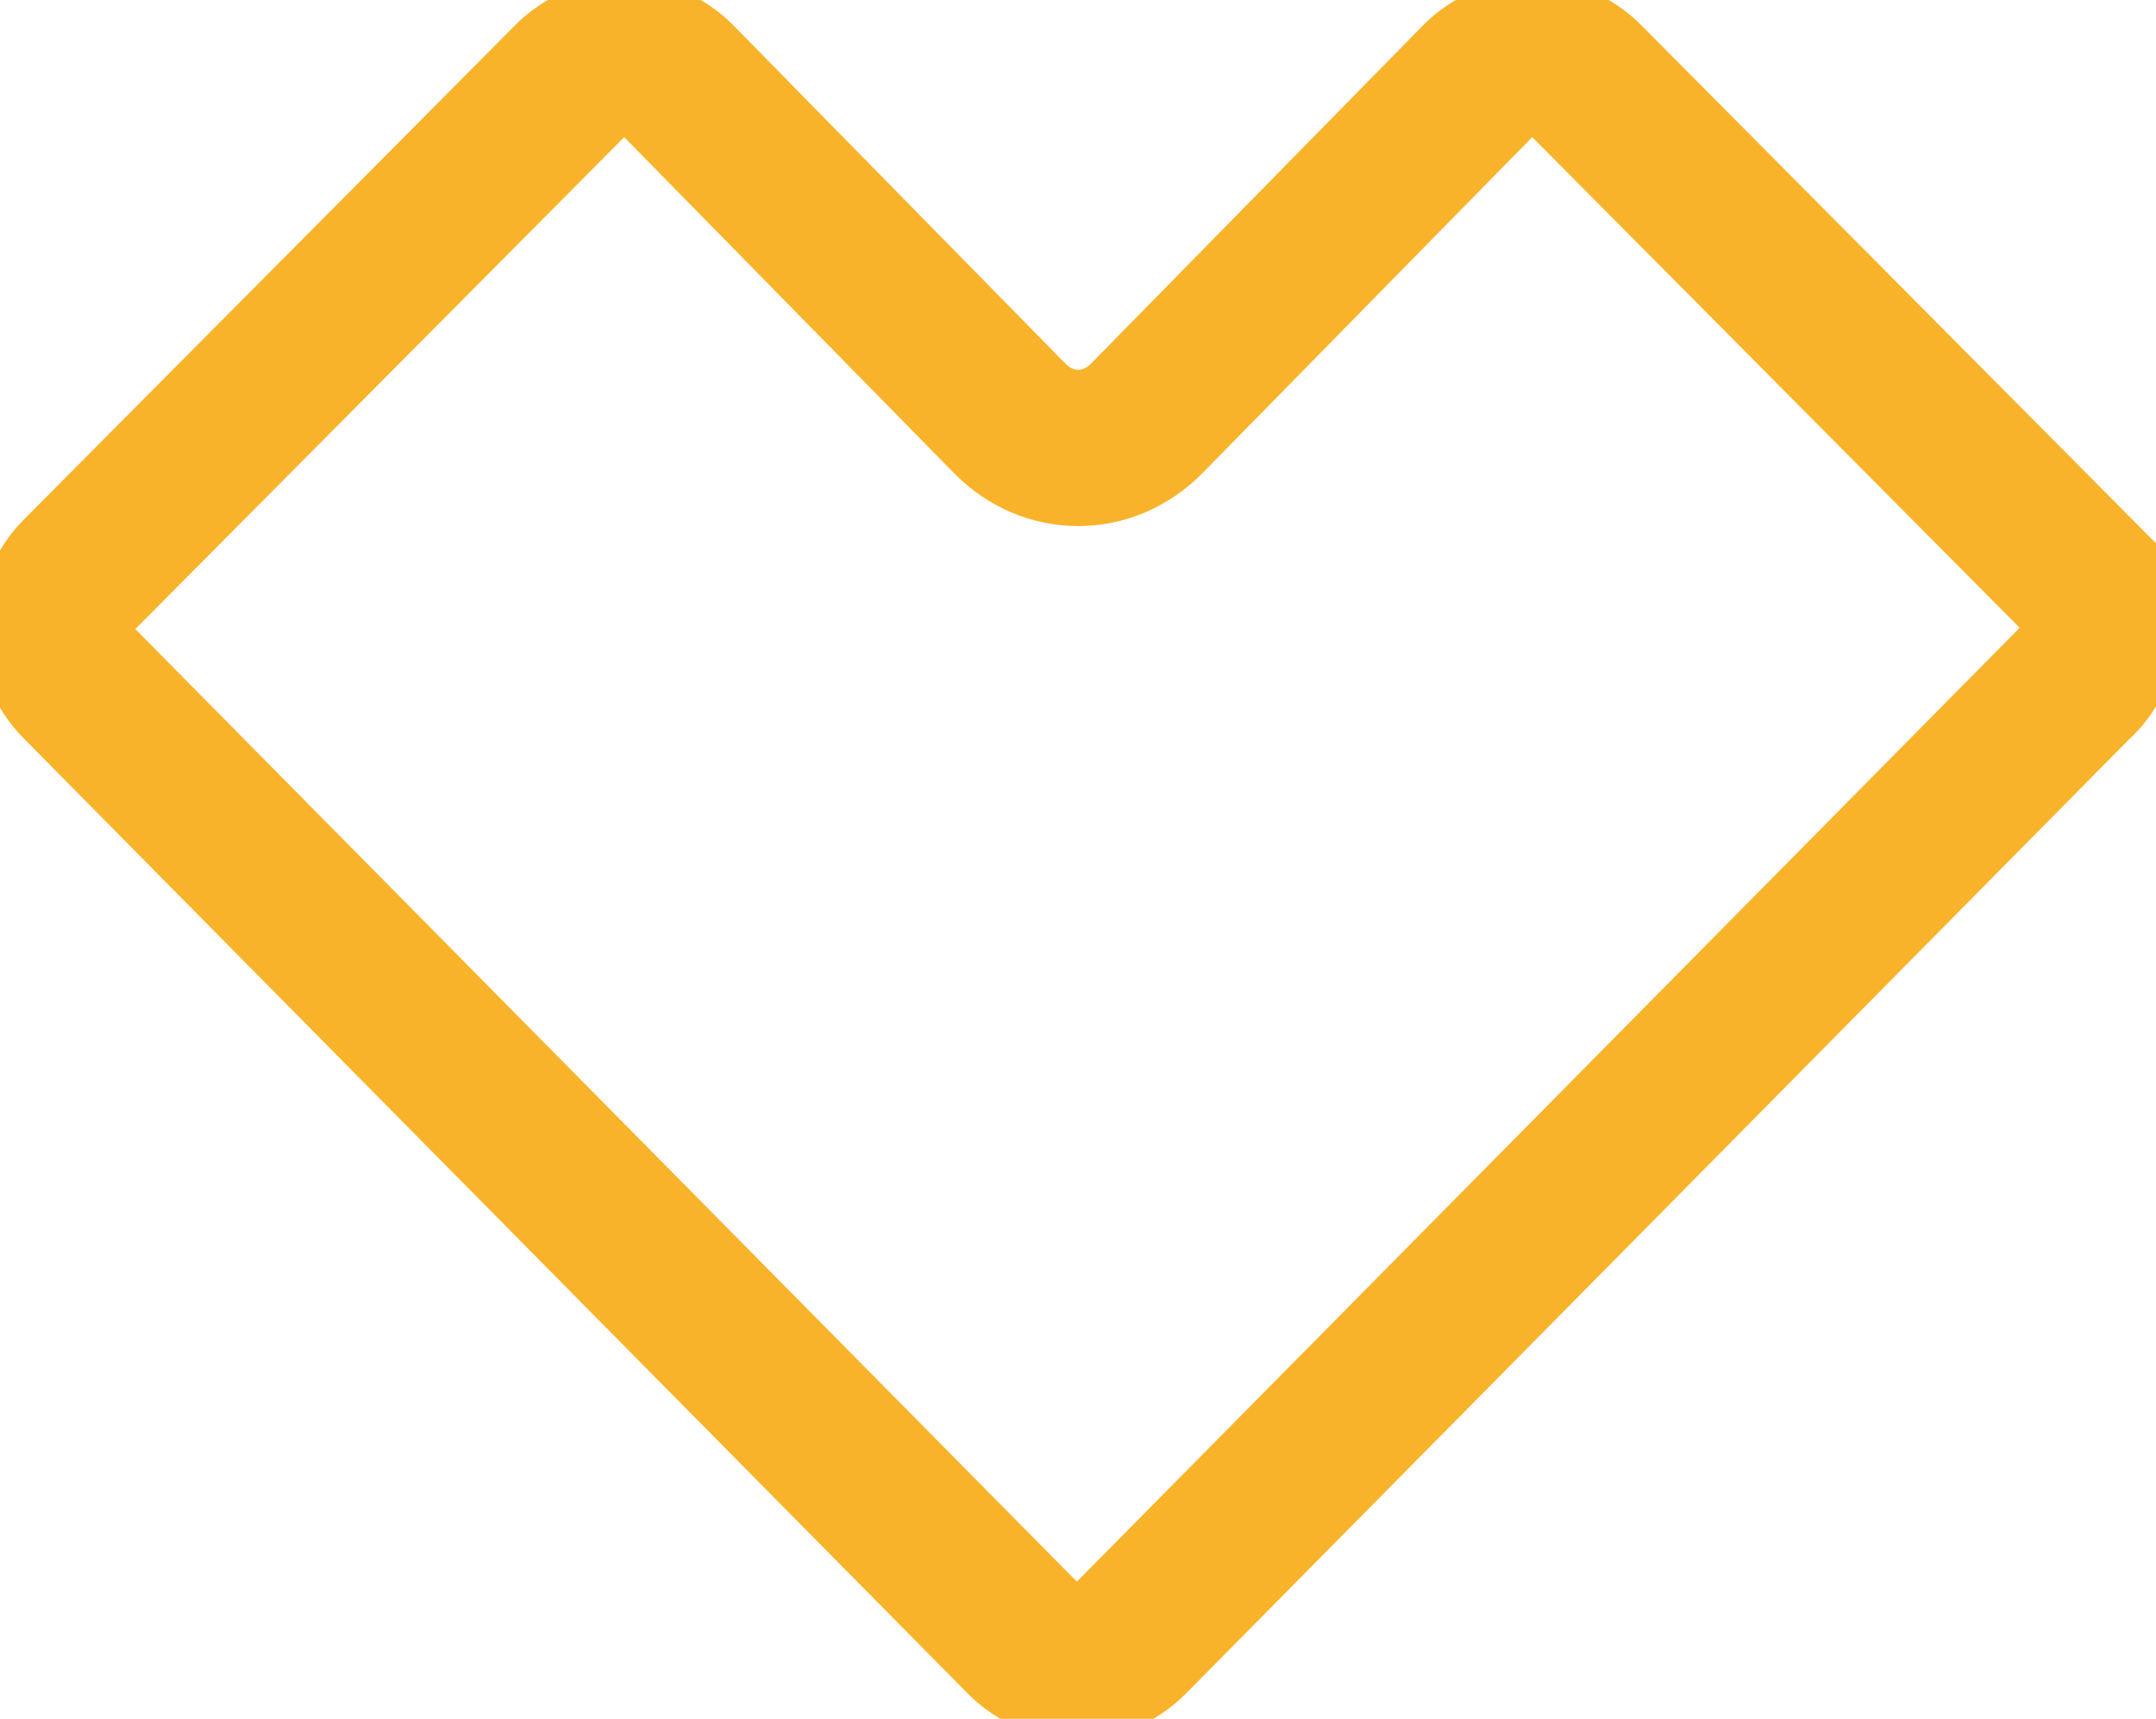 <?xml version="1.0" encoding="UTF-8"?>
<svg xmlns="http://www.w3.org/2000/svg" width="69" height="55" viewBox="0 0 69 55" fill="none">
  <g id="Capa_1" clip-path="url(#clip0_806_91)">
    <path id="Vector" d="M66.48 18.397L50.749 2.564C49.802 1.606 48.272 1.606 47.325 2.564L36.692 13.395C35.454 14.647 33.56 14.647 32.322 13.395L21.689 2.564C20.742 1.606 19.213 1.606 18.266 2.564L2.527 18.397C1.58 19.355 1.58 20.902 2.527 21.86L17.093 36.596L32.752 52.436C33.699 53.394 35.228 53.394 36.175 52.436L51.834 36.596L66.4 21.86C67.42 20.976 67.42 19.429 66.473 18.397H66.48Z" stroke="#F9B32A" stroke-width="5" stroke-miterlimit="10"></path>
  </g>
  <defs>
    <clipPath id="clip0_806_91">
      <rect width="69" height="55" fill="white"></rect>
    </clipPath>
  </defs>
</svg>
